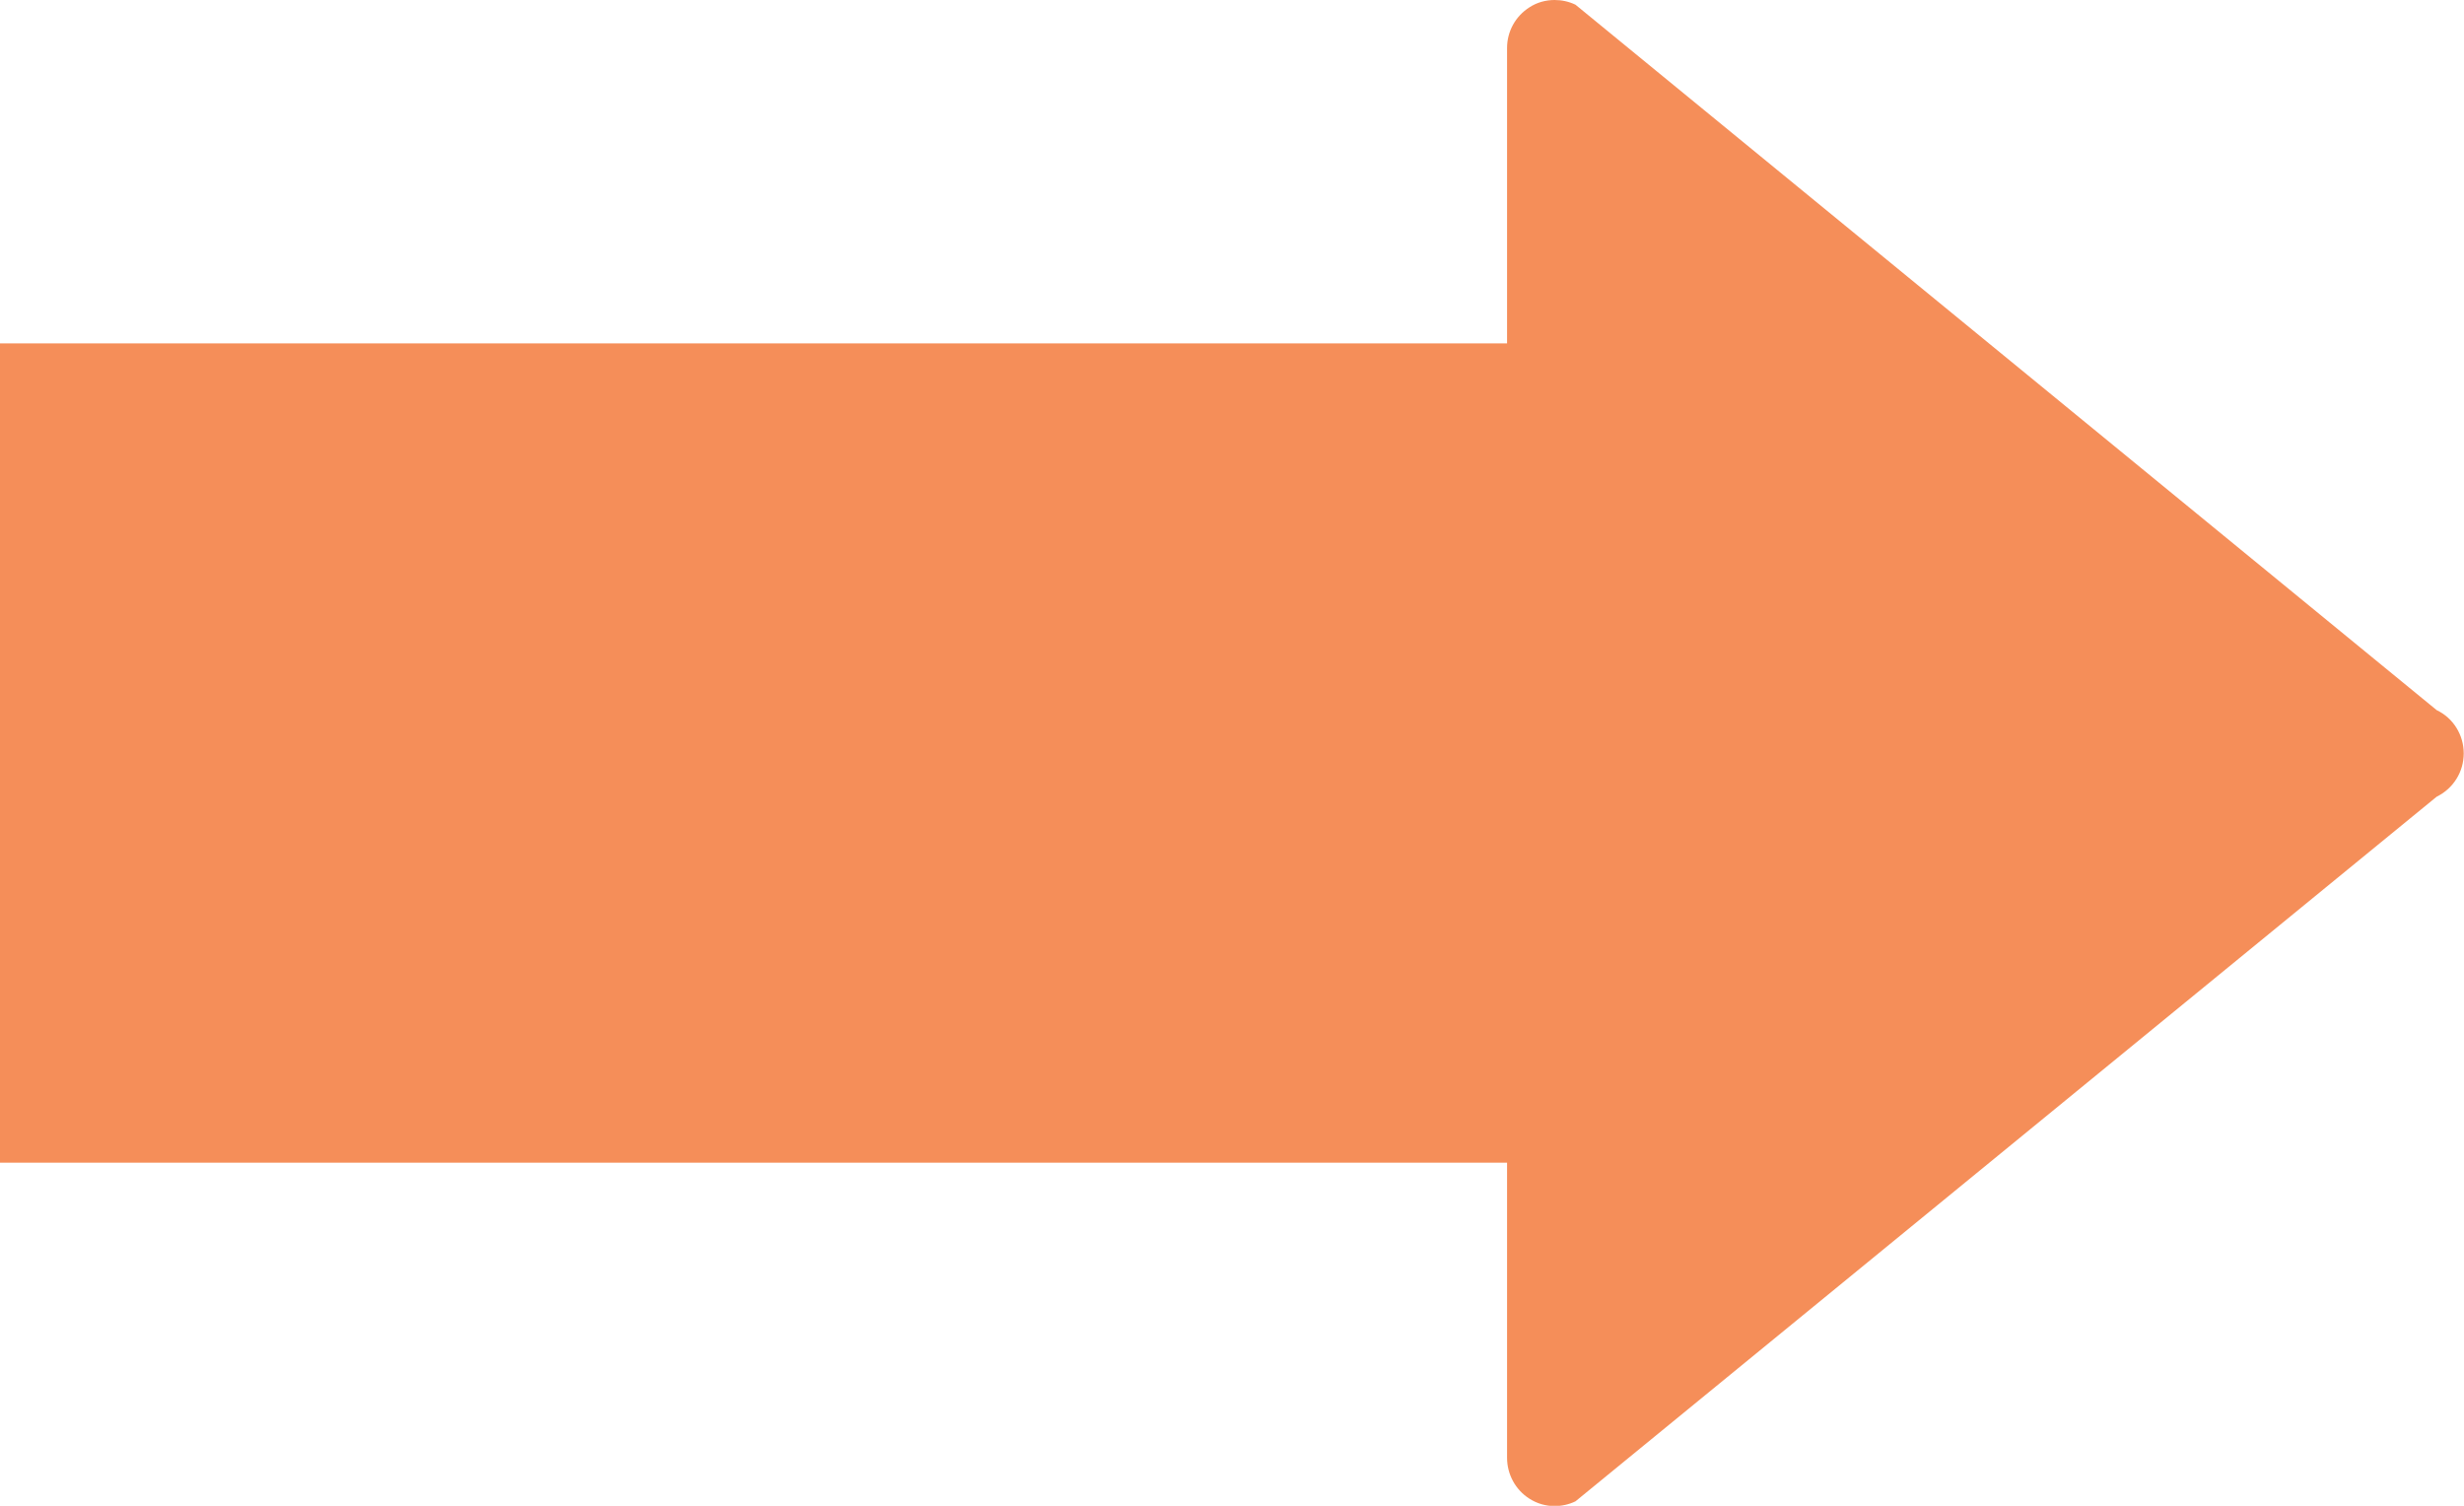 <svg width="90" height="55" viewBox="0 0 90 55" fill="none" xmlns="http://www.w3.org/2000/svg">
<g clip-path="url(#clip0_60_3623)">
<path d="M55.047 12.543H0V42.467H55.047V53.246C55.047 53.85 55.352 54.416 55.864 54.741C56.15 54.923 56.463 55.01 56.786 55.01C57.043 55.01 57.309 54.952 57.546 54.837L89.002 29.1C89.611 28.803 89.99 28.19 89.99 27.519C89.99 26.848 89.611 26.226 89.002 25.938L57.546 0.172C57.309 0.057 57.043 0 56.786 0C56.463 0 56.14 0.086 55.864 0.268C55.352 0.594 55.047 1.15 55.047 1.753V12.543Z" fill="#F58E59"/>
</g>
<defs>
<clipPath id="clip0_60_3623">
<rect width="90" height="55" fill="white"/>
</clipPath>
</defs>
</svg>
